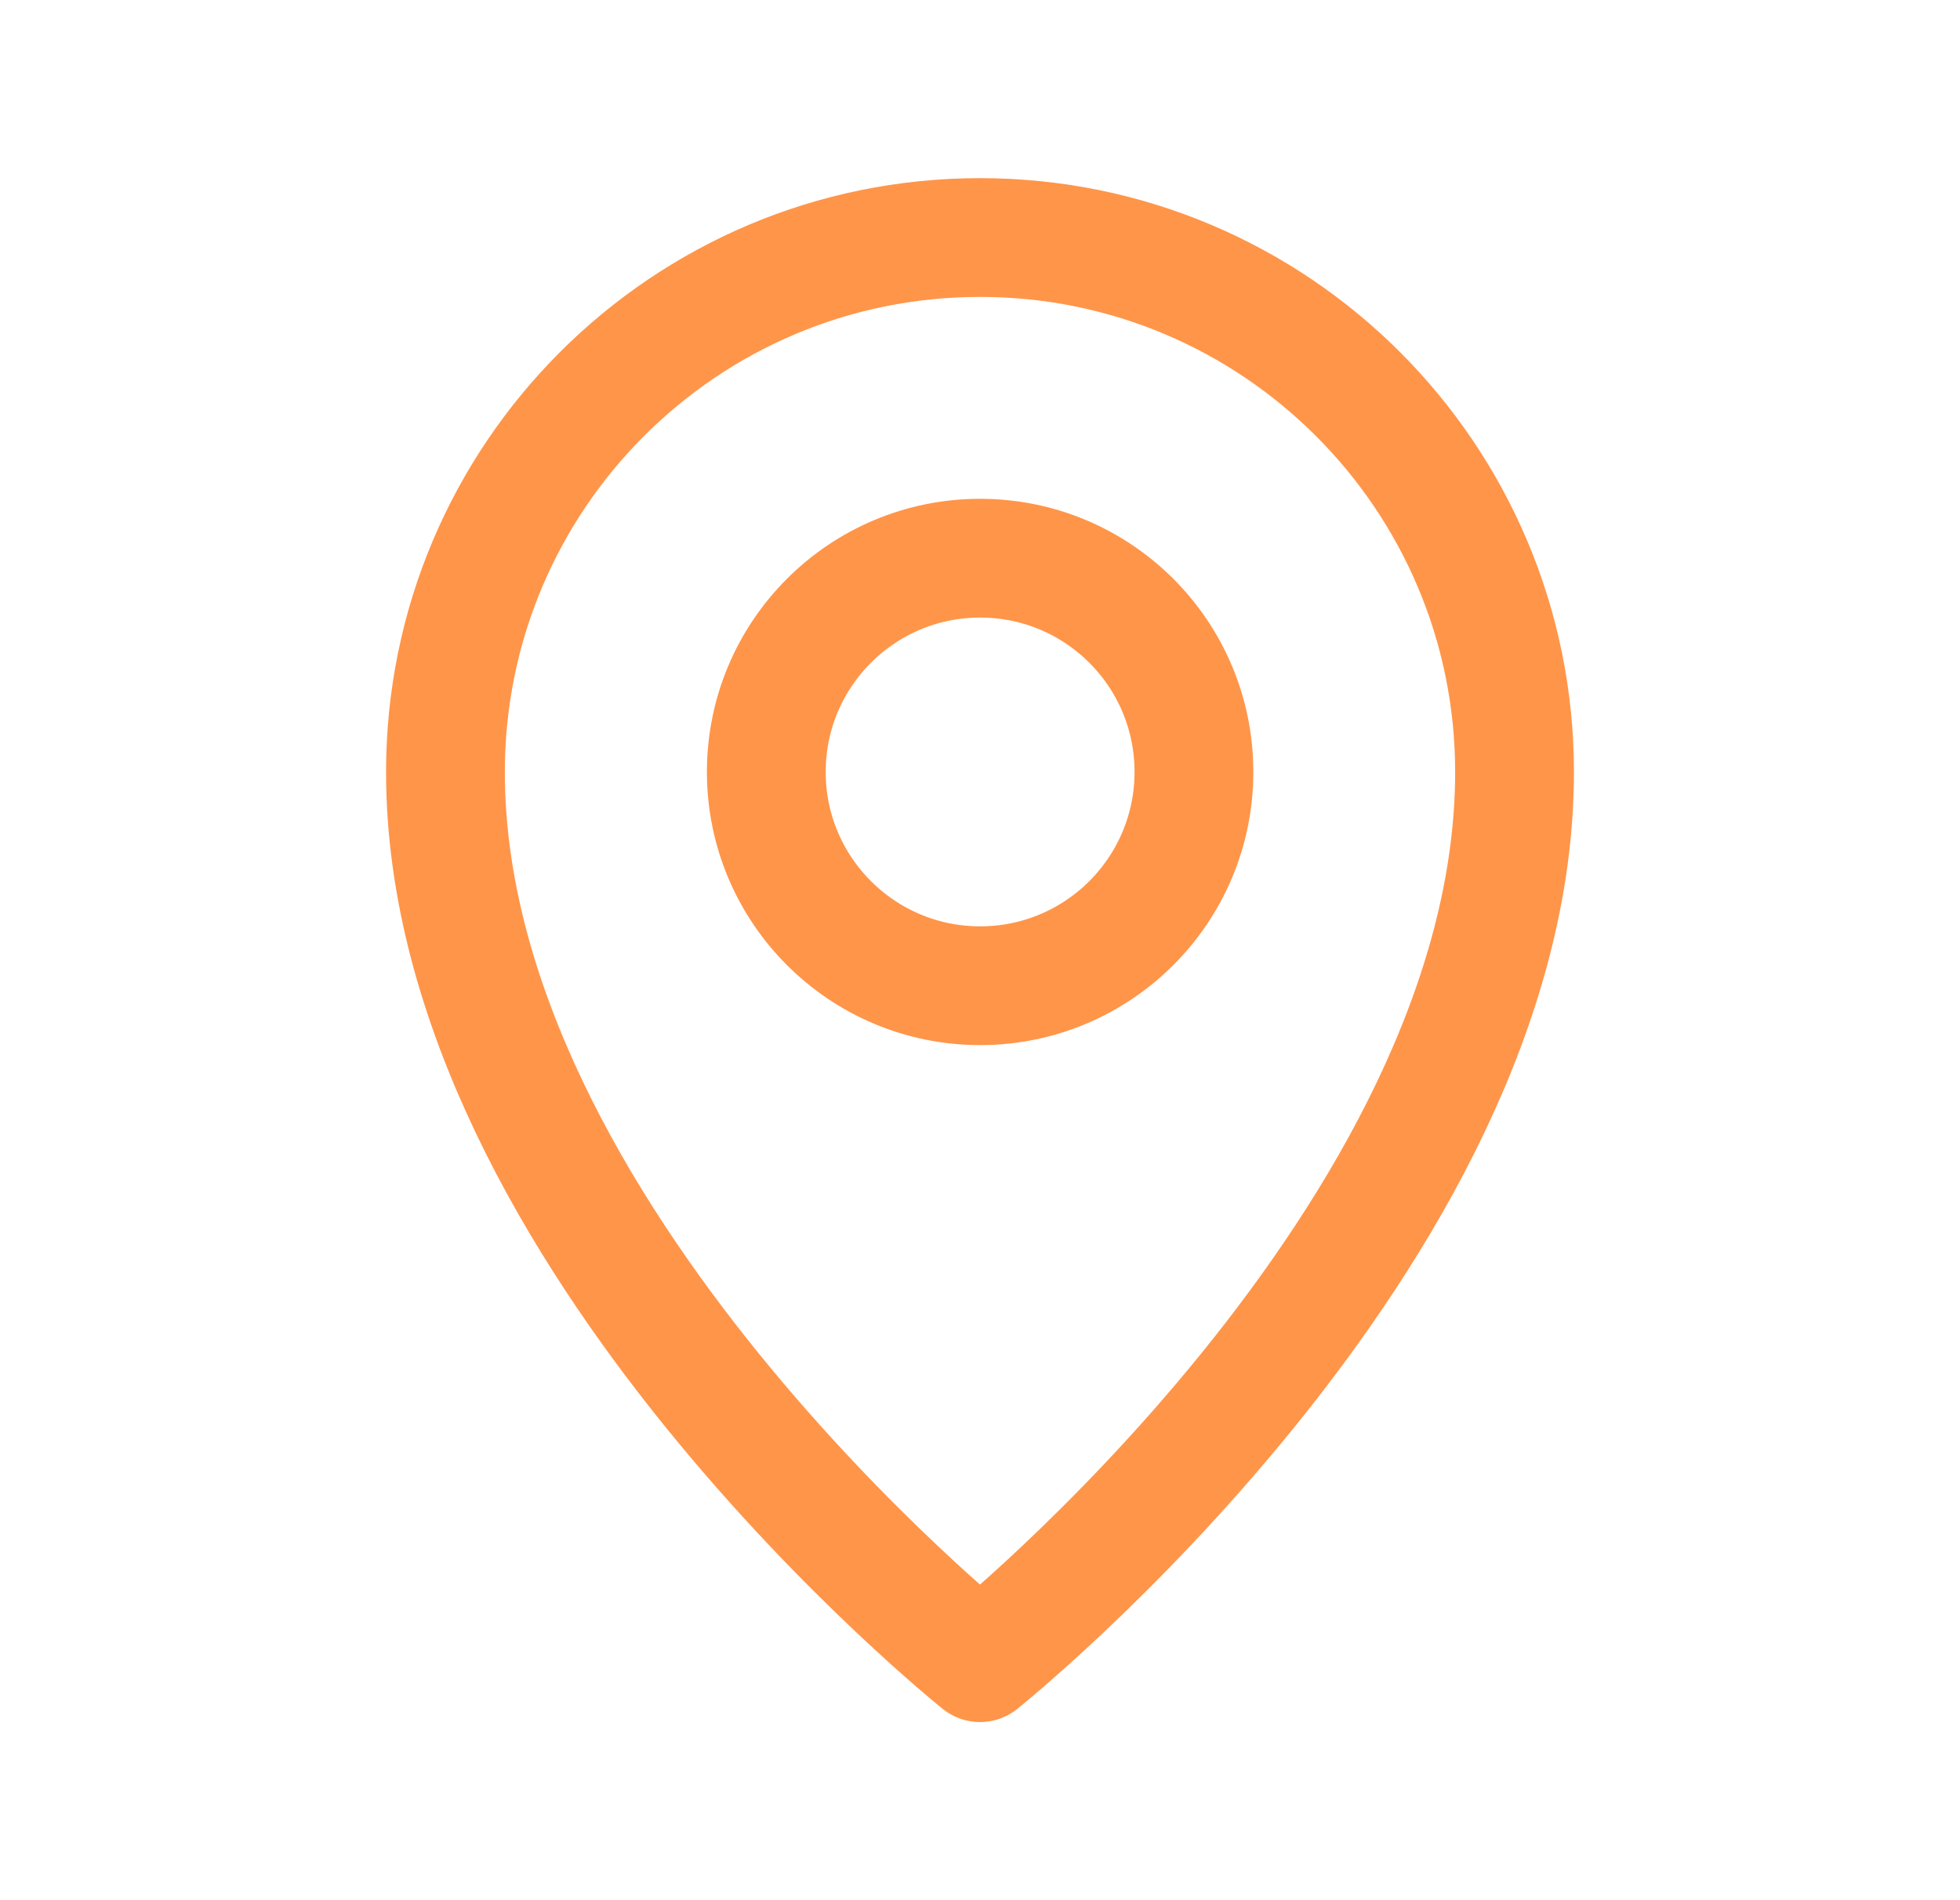 <svg width="33" height="32" viewBox="0 0 33 32" fill="none" xmlns="http://www.w3.org/2000/svg">
<path d="M16.5 28C16.5 28 25.5 20.8 25.5 13C25.5 8.03 21.471 4 16.5 4C11.529 4 7.5 8.03 7.5 13C7.5 20.8 16.5 28 16.5 28Z" stroke="#FF9549" stroke-width="2" stroke-linejoin="round"/>
<path d="M16.502 16.6C18.491 16.6 20.102 14.988 20.102 13C20.102 11.011 18.491 9.4 16.502 9.4C14.514 9.4 12.902 11.011 12.902 13C12.902 14.988 14.514 16.6 16.502 16.6Z" stroke="#FF9549" stroke-width="2" stroke-linejoin="round"/>
</svg>
